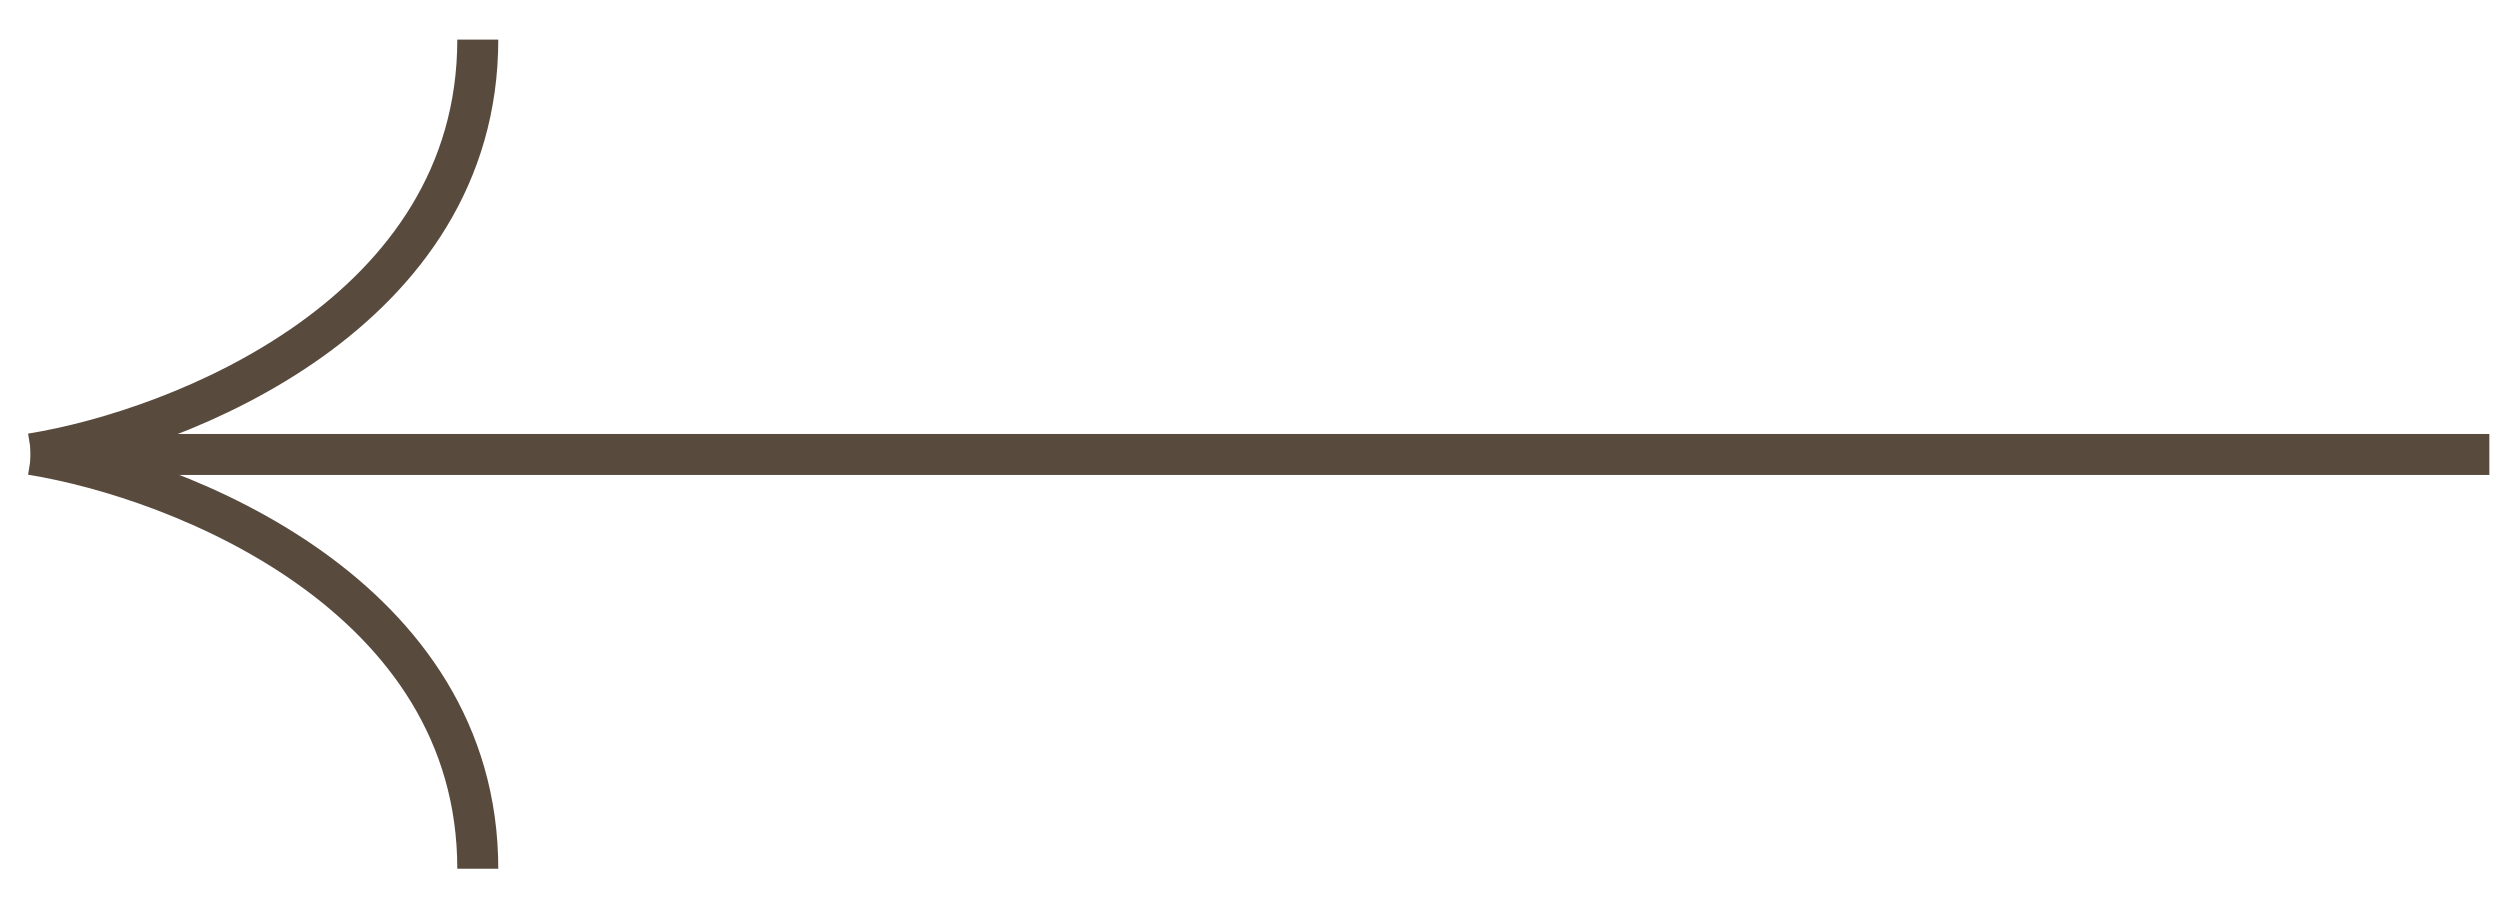 <?xml version="1.0" encoding="UTF-8"?> <svg xmlns="http://www.w3.org/2000/svg" width="61" height="22" viewBox="0 0 61 22" fill="none"> <path d="M0.765 11.074C4.396 10.486 11.658 7.642 11.658 0.966" stroke="#584B3E"></path> <path d="M0.765 11.089C4.396 11.677 11.658 14.521 11.658 21.197" stroke="#584B3E"></path> <path d="M60.74 11.089H0.74" stroke="#584B3E"></path> </svg> 
